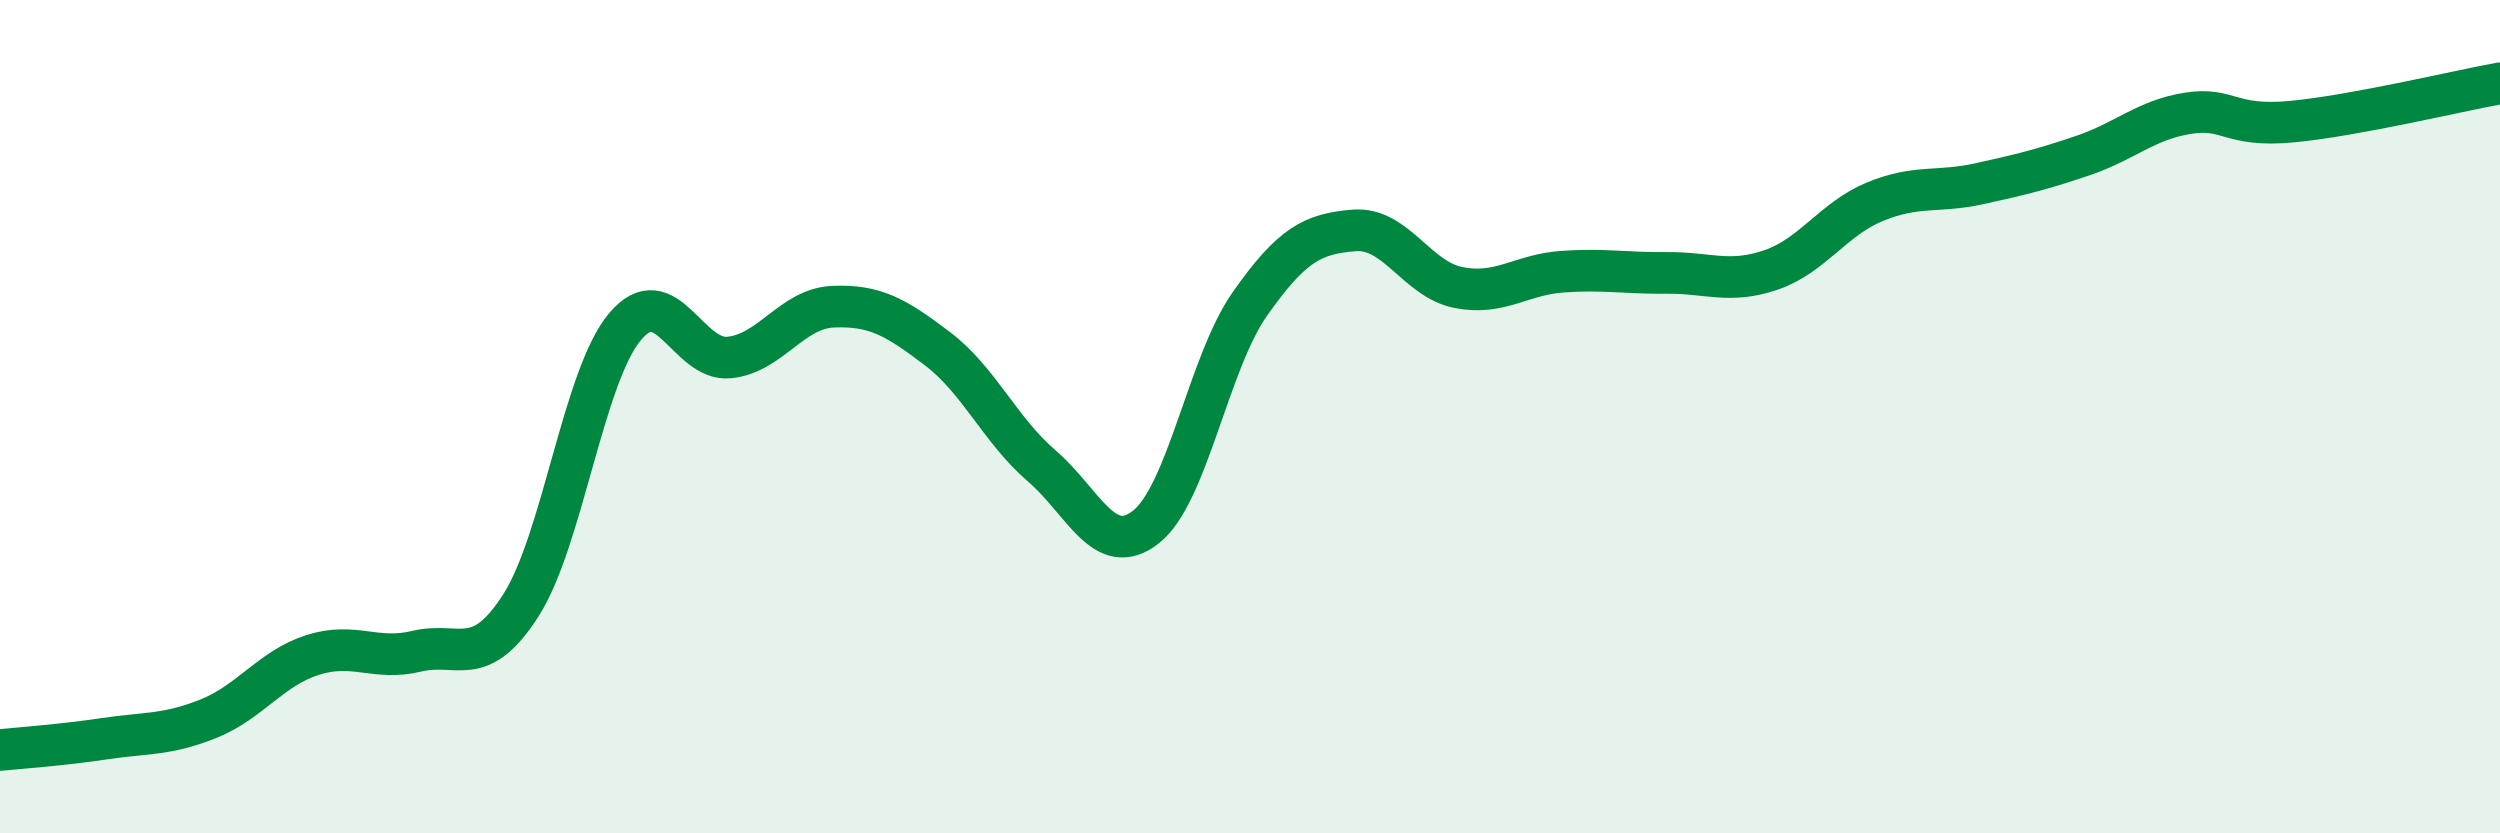 
    <svg width="60" height="20" viewBox="0 0 60 20" xmlns="http://www.w3.org/2000/svg">
      <path
        d="M 0,18 C 0.5,17.95 1.5,17.88 2.5,17.73 C 3.5,17.58 4,17.65 5,17.25 C 6,16.85 6.5,16.04 7.5,15.72 C 8.5,15.4 9,15.87 10,15.63 C 11,15.39 11.5,16.09 12.5,14.53 C 13.5,12.97 14,9.03 15,7.84 C 16,6.65 16.5,8.68 17.5,8.58 C 18.5,8.48 19,7.4 20,7.36 C 21,7.32 21.5,7.61 22.5,8.37 C 23.5,9.13 24,10.32 25,11.18 C 26,12.04 26.5,13.43 27.5,12.65 C 28.5,11.87 29,8.71 30,7.29 C 31,5.87 31.5,5.61 32.5,5.53 C 33.5,5.45 34,6.7 35,6.9 C 36,7.1 36.5,6.59 37.5,6.52 C 38.5,6.45 39,6.56 40,6.55 C 41,6.54 41.5,6.82 42.5,6.48 C 43.5,6.14 44,5.25 45,4.84 C 46,4.43 46.5,4.63 47.5,4.41 C 48.5,4.19 49,4.07 50,3.73 C 51,3.39 51.5,2.88 52.5,2.72 C 53.5,2.56 53.5,3.06 55,2.92 C 56.5,2.78 59,2.18 60,2L60 20L0 20Z"
        fill="#008740"
        opacity="0.1"
        stroke-linecap="round"
        stroke-linejoin="round"
      />
      <path
        d="M 0,18 C 0.5,17.95 1.5,17.88 2.5,17.73 C 3.5,17.58 4,17.65 5,17.25 C 6,16.85 6.5,16.04 7.5,15.72 C 8.5,15.4 9,15.87 10,15.63 C 11,15.39 11.5,16.09 12.5,14.53 C 13.5,12.97 14,9.03 15,7.84 C 16,6.65 16.5,8.68 17.5,8.58 C 18.5,8.48 19,7.4 20,7.36 C 21,7.32 21.5,7.61 22.5,8.37 C 23.5,9.13 24,10.32 25,11.18 C 26,12.04 26.5,13.43 27.5,12.65 C 28.5,11.87 29,8.71 30,7.29 C 31,5.87 31.5,5.61 32.5,5.53 C 33.5,5.45 34,6.7 35,6.9 C 36,7.1 36.5,6.59 37.5,6.52 C 38.5,6.45 39,6.56 40,6.55 C 41,6.54 41.5,6.82 42.5,6.48 C 43.5,6.14 44,5.25 45,4.84 C 46,4.43 46.5,4.63 47.5,4.41 C 48.5,4.19 49,4.07 50,3.73 C 51,3.39 51.5,2.88 52.5,2.72 C 53.5,2.56 53.5,3.06 55,2.92 C 56.5,2.78 59,2.18 60,2"
        stroke="#008740"
        stroke-width="1"
        fill="none"
        stroke-linecap="round"
        stroke-linejoin="round"
      />
    </svg>
  